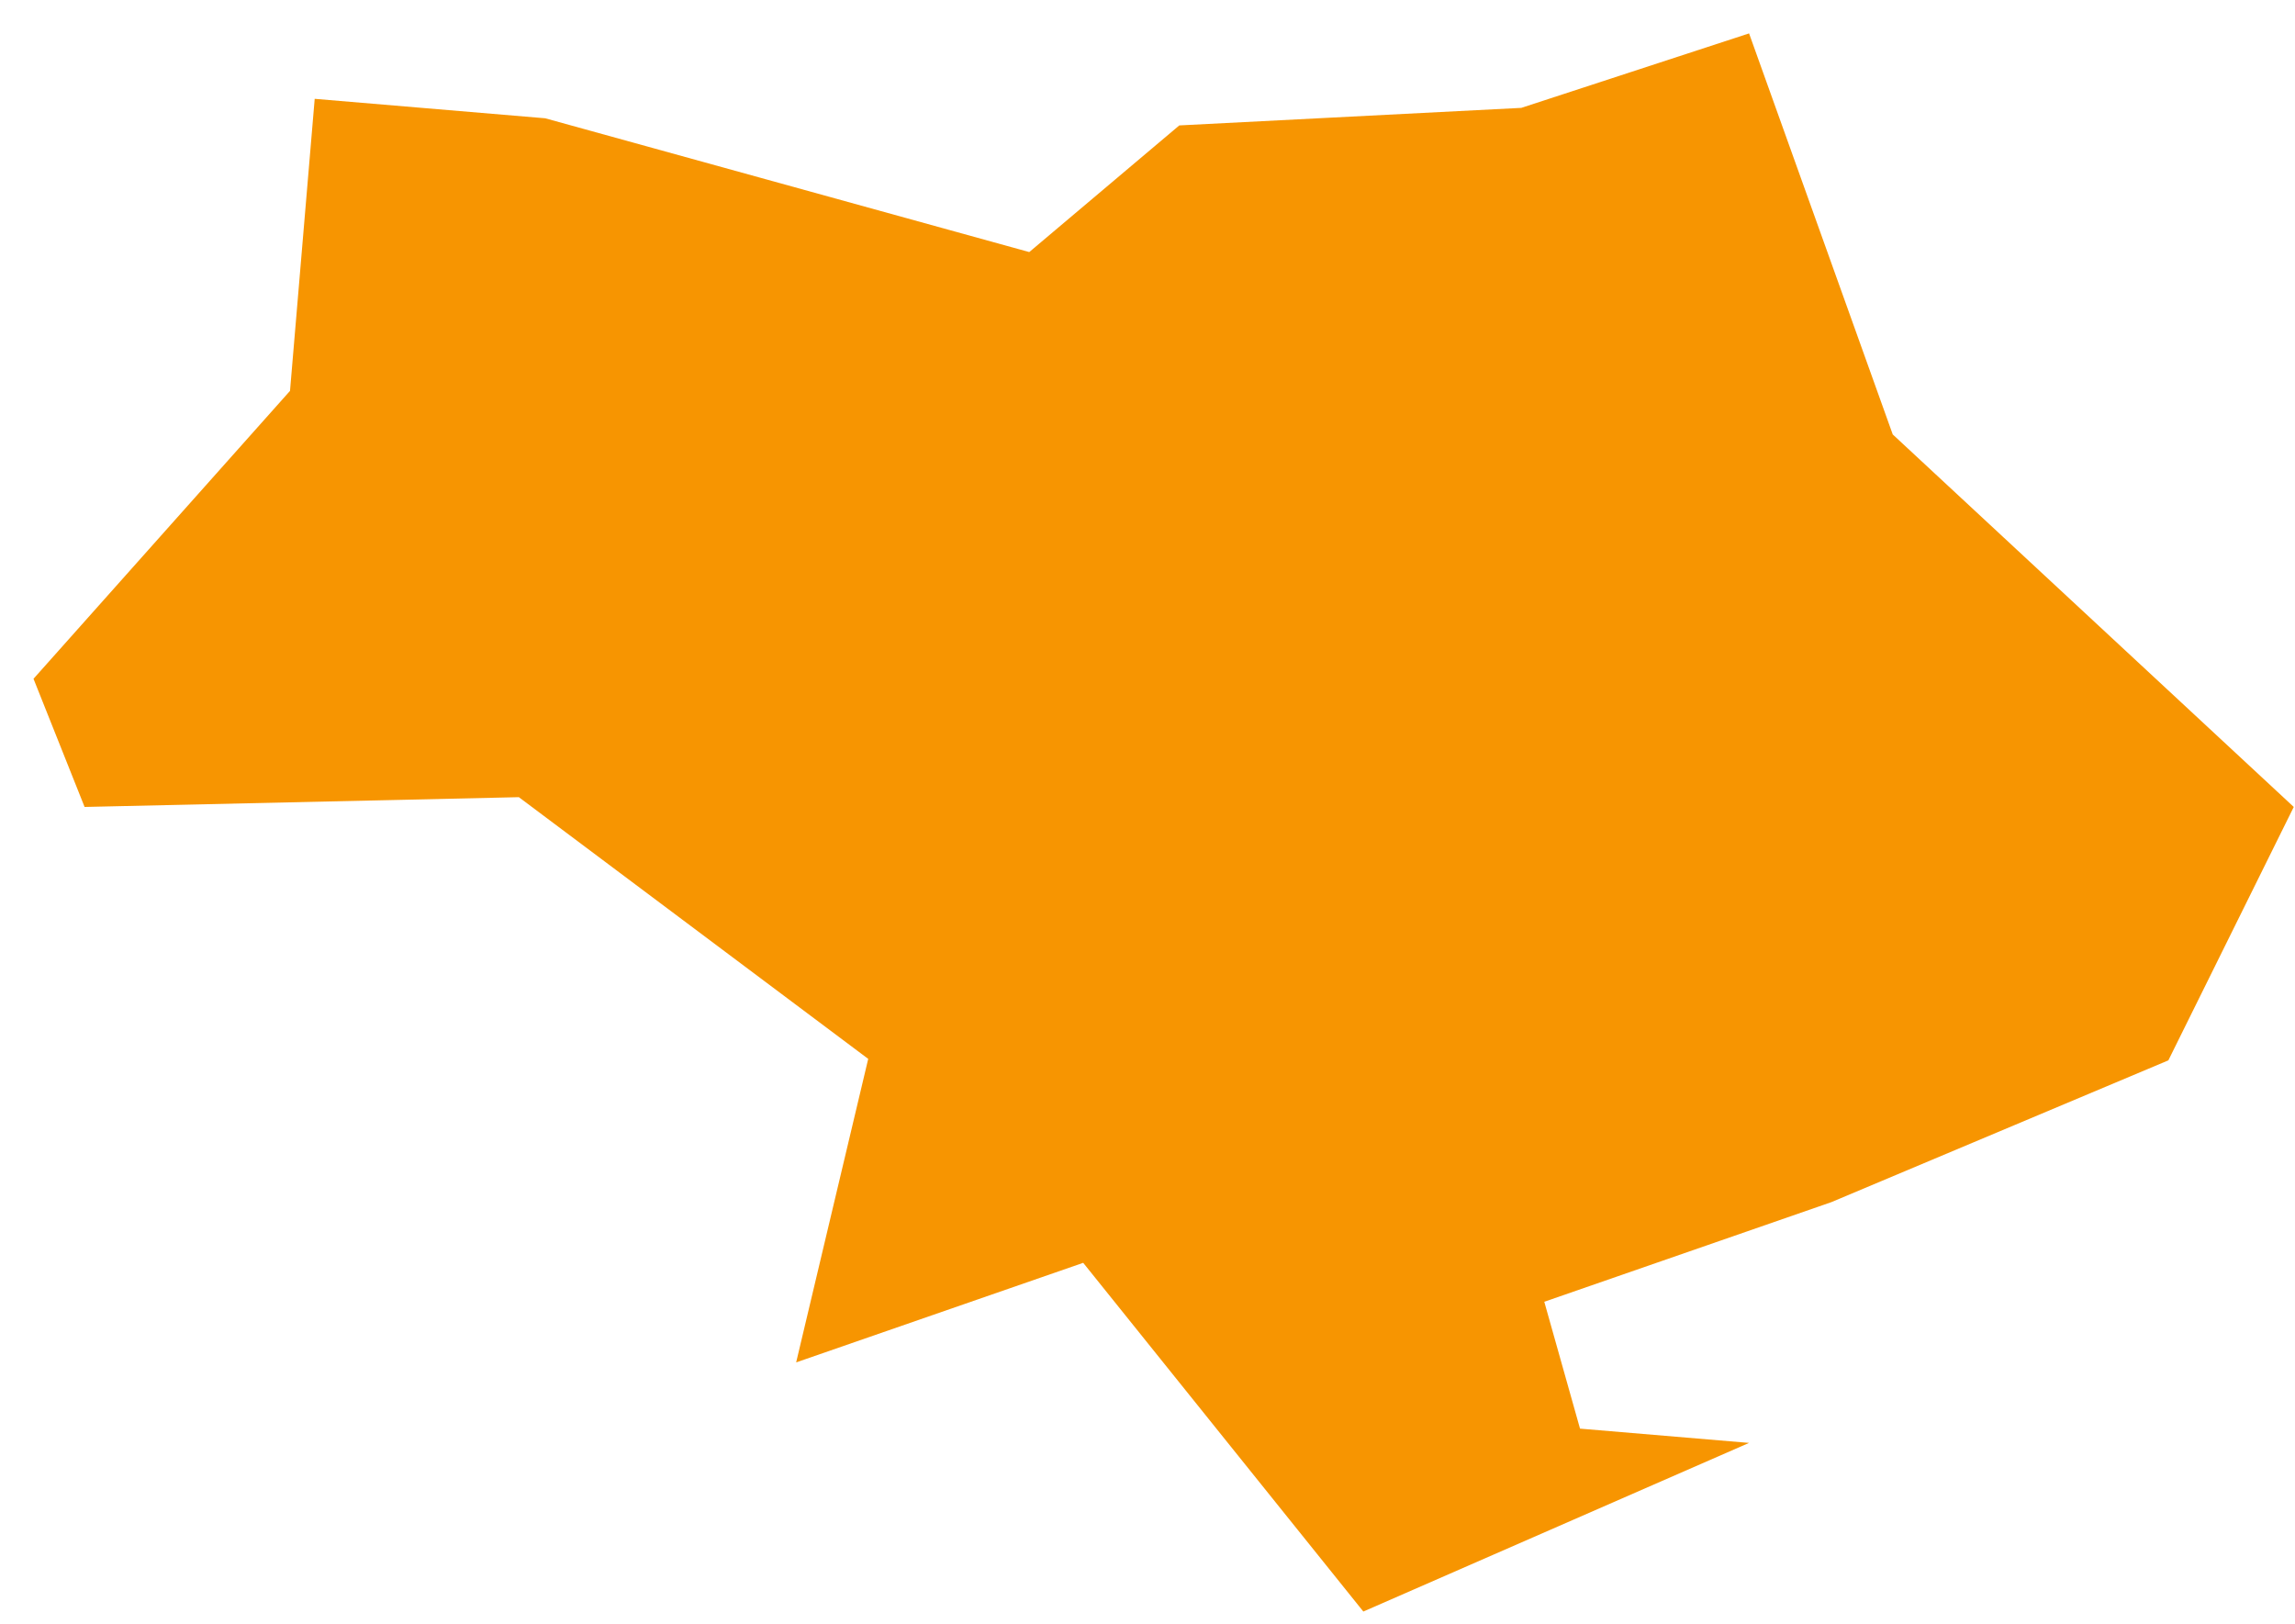 <?xml version="1.0" encoding="UTF-8"?> <svg xmlns="http://www.w3.org/2000/svg" width="65" height="46" viewBox="0 0 65 46" fill="none"> <path d="M8.214 11.07L0.949 19.224L2.396 22.854L14.695 22.577L24.59 29.989L22.549 38.585L30.679 35.765L38.613 45.641L49.538 40.865L44.75 40.461L43.738 36.868L51.867 34.047L61.413 30.031L64.965 22.854L53.607 12.304L49.538 0.946L43.087 3.055L33.4 3.552L29.151 7.139L15.442 3.35L8.913 2.799L8.214 11.07Z" fill="#F79501"></path> </svg> 